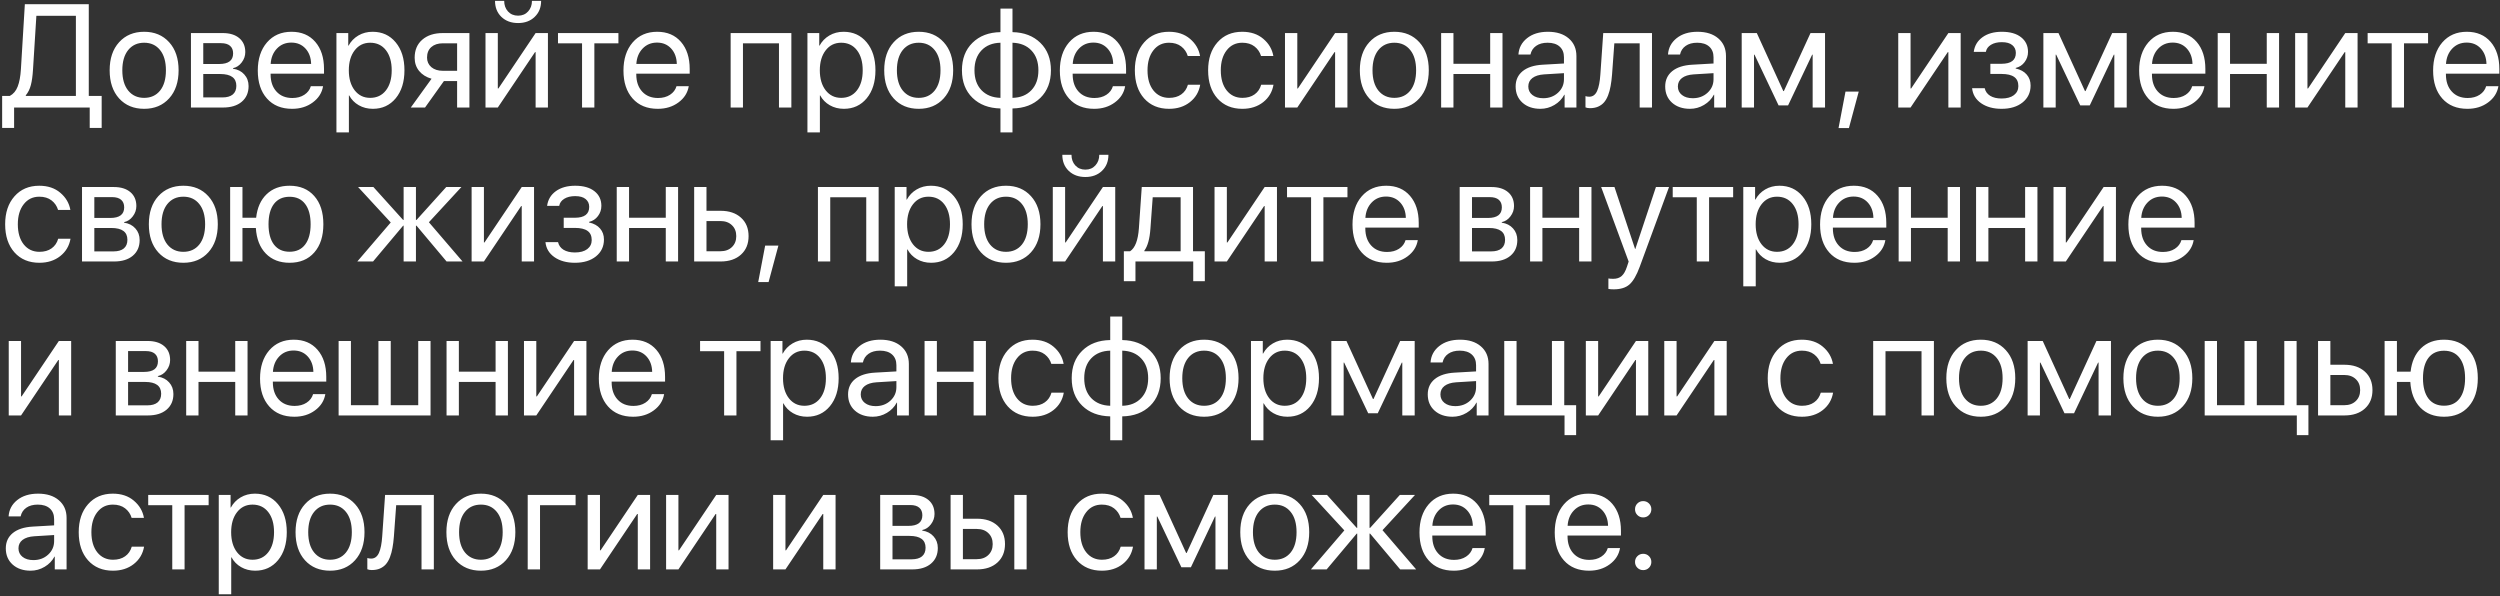 <?xml version="1.0" encoding="UTF-8"?> <svg xmlns="http://www.w3.org/2000/svg" width="1023" height="244" viewBox="0 0 1023 244" fill="none"><rect x="0" y="0" width="1023" height="244" fill="#333333" stroke="none"/> <path d="M13.506 28.443C13.35 31.061 13.057 33.18 12.627 34.801C12.217 36.422 11.523 37.828 10.547 39.02V39.254H31.055V6.471H14.883L13.506 28.443ZM5.771 44V52.35H0.879V39.254H4.014C5.479 38.473 6.553 37.193 7.236 35.416C7.939 33.619 8.379 31.256 8.555 28.326L10.166 1.725H36.328V39.254H41.602V52.35H36.709V44H5.771ZM58.99 44.527C54.732 44.527 51.314 43.111 48.736 40.279C46.158 37.428 44.869 33.59 44.869 28.766C44.869 23.941 46.158 20.113 48.736 17.281C51.314 14.43 54.732 13.004 58.99 13.004C63.228 13.004 66.636 14.43 69.215 17.281C71.793 20.113 73.082 23.941 73.082 28.766C73.082 33.57 71.793 37.398 69.215 40.25C66.636 43.102 63.228 44.527 58.99 44.527ZM52.457 37.057C54.078 39.049 56.255 40.045 58.99 40.045C61.724 40.045 63.892 39.059 65.494 37.086C67.095 35.094 67.896 32.32 67.896 28.766C67.896 25.211 67.095 22.447 65.494 20.475C63.892 18.482 61.724 17.486 58.99 17.486C56.255 17.486 54.078 18.482 52.457 20.475C50.855 22.467 50.054 25.23 50.054 28.766C50.054 32.301 50.855 35.065 52.457 37.057ZM90.47 17.662H83.175V26.188H89.708C93.497 26.188 95.392 24.742 95.392 21.852C95.392 20.504 94.972 19.469 94.132 18.746C93.292 18.023 92.072 17.662 90.47 17.662ZM90.118 30.289H83.175V39.869H91.027C92.862 39.869 94.269 39.469 95.245 38.668C96.222 37.848 96.71 36.666 96.71 35.123C96.71 31.9 94.513 30.289 90.118 30.289ZM78.136 44V13.531H91.173C94.025 13.531 96.271 14.225 97.911 15.611C99.552 16.998 100.372 18.902 100.372 21.324C100.372 22.867 99.884 24.273 98.907 25.543C97.95 26.812 96.769 27.594 95.362 27.887V28.121C97.277 28.395 98.81 29.176 99.962 30.465C101.134 31.754 101.72 33.346 101.72 35.24C101.72 37.935 100.782 40.074 98.907 41.656C97.052 43.219 94.503 44 91.261 44H78.136ZM119.196 17.428C116.833 17.428 114.87 18.248 113.307 19.889C111.764 21.51 110.915 23.6 110.759 26.158H127.311C127.253 23.58 126.481 21.48 124.997 19.859C123.512 18.238 121.579 17.428 119.196 17.428ZM127.194 35.27H132.204C131.755 37.965 130.348 40.182 127.985 41.92C125.641 43.658 122.819 44.527 119.518 44.527C115.163 44.527 111.735 43.121 109.235 40.309C106.735 37.496 105.485 33.688 105.485 28.883C105.485 24.117 106.735 20.279 109.235 17.369C111.755 14.459 115.104 13.004 119.284 13.004C123.386 13.004 126.628 14.381 129.011 17.135C131.393 19.889 132.585 23.58 132.585 28.209V30.143H110.729V30.436C110.729 33.365 111.53 35.709 113.132 37.467C114.733 39.225 116.901 40.103 119.636 40.103C121.55 40.103 123.18 39.664 124.528 38.785C125.876 37.906 126.764 36.734 127.194 35.27ZM152.463 13.004C156.37 13.004 159.514 14.44 161.897 17.311C164.299 20.182 165.5 24 165.5 28.766C165.5 33.512 164.309 37.33 161.926 40.221C159.543 43.092 156.428 44.527 152.58 44.527C150.432 44.527 148.508 44.039 146.809 43.062C145.11 42.086 143.801 40.748 142.883 39.049H142.766V54.166H137.668V13.531H142.502V18.688H142.62C143.577 16.93 144.914 15.543 146.633 14.527C148.352 13.512 150.295 13.004 152.463 13.004ZM151.467 40.045C154.182 40.045 156.33 39.029 157.913 36.998C159.495 34.967 160.286 32.223 160.286 28.766C160.286 25.309 159.495 22.564 157.913 20.533C156.33 18.502 154.182 17.486 151.467 17.486C148.85 17.486 146.741 18.521 145.139 20.592C143.538 22.662 142.737 25.387 142.737 28.766C142.737 32.164 143.538 34.898 145.139 36.969C146.741 39.02 148.85 40.045 151.467 40.045ZM181.219 28.971H187.049V17.721H181.219C179.227 17.721 177.645 18.238 176.473 19.273C175.32 20.309 174.744 21.734 174.744 23.551C174.744 25.152 175.33 26.461 176.502 27.477C177.693 28.473 179.266 28.971 181.219 28.971ZM187.049 44V33.16H181.658L173.924 44H168.094L176.59 32.223C174.422 31.598 172.723 30.533 171.492 29.029C170.281 27.525 169.676 25.729 169.676 23.639C169.676 20.514 170.711 18.053 172.781 16.256C174.871 14.44 177.674 13.531 181.189 13.531H192.088V44H187.049ZM203.705 44H198.666V13.531H203.705V36.207H203.939L219.173 13.531H224.212V44H219.173V21.324H218.939L203.705 44ZM202.562 0.348H206.312C206.312 2.086 206.83 3.531 207.865 4.684C208.92 5.836 210.296 6.412 211.996 6.412C213.695 6.412 215.062 5.836 216.097 4.684C217.152 3.531 217.679 2.086 217.679 0.348H221.429C221.429 3.043 220.55 5.23 218.793 6.91C217.054 8.59 214.789 9.43 211.996 9.43C209.203 9.43 206.927 8.59 205.17 6.91C203.431 5.23 202.562 3.043 202.562 0.348ZM253.056 13.531V17.721H243.212V44H238.173V17.721H228.329V13.531H253.056ZM268.833 17.428C266.47 17.428 264.507 18.248 262.944 19.889C261.401 21.51 260.552 23.6 260.395 26.158H276.948C276.889 23.58 276.118 21.48 274.634 19.859C273.149 18.238 271.216 17.428 268.833 17.428ZM276.831 35.27H281.841C281.391 37.965 279.985 40.182 277.622 41.92C275.278 43.658 272.456 44.527 269.155 44.527C264.8 44.527 261.372 43.121 258.872 40.309C256.372 37.496 255.122 33.688 255.122 28.883C255.122 24.117 256.372 20.279 258.872 17.369C261.391 14.459 264.741 13.004 268.921 13.004C273.022 13.004 276.264 14.381 278.647 17.135C281.03 19.889 282.221 23.58 282.221 28.209V30.143H260.366V30.436C260.366 33.365 261.167 35.709 262.768 37.467C264.37 39.225 266.538 40.103 269.272 40.103C271.186 40.103 272.817 39.664 274.165 38.785C275.512 37.906 276.401 36.734 276.831 35.27ZM318.756 44V17.721H304.02V44H298.98V13.531H323.824V44H318.756ZM345.197 13.004C349.103 13.004 352.248 14.44 354.63 17.311C357.033 20.182 358.234 24 358.234 28.766C358.234 33.512 357.043 37.33 354.66 40.221C352.277 43.092 349.162 44.527 345.314 44.527C343.166 44.527 341.242 44.039 339.543 43.062C337.843 42.086 336.535 40.748 335.617 39.049H335.5V54.166H330.402V13.531H335.236V18.688H335.353C336.31 16.93 337.648 15.543 339.367 14.527C341.086 13.512 343.029 13.004 345.197 13.004ZM344.201 40.045C346.916 40.045 349.064 39.029 350.646 36.998C352.228 34.967 353.019 32.223 353.019 28.766C353.019 25.309 352.228 22.564 350.646 20.533C349.064 18.502 346.916 17.486 344.201 17.486C341.584 17.486 339.474 18.521 337.873 20.592C336.271 22.662 335.47 25.387 335.47 28.766C335.47 32.164 336.271 34.898 337.873 36.969C339.474 39.02 341.584 40.045 344.201 40.045ZM375.945 44.527C371.687 44.527 368.269 43.111 365.691 40.279C363.112 37.428 361.823 33.59 361.823 28.766C361.823 23.941 363.112 20.113 365.691 17.281C368.269 14.43 371.687 13.004 375.945 13.004C380.183 13.004 383.591 14.43 386.169 17.281C388.747 20.113 390.036 23.941 390.036 28.766C390.036 33.57 388.747 37.398 386.169 40.25C383.591 43.102 380.183 44.527 375.945 44.527ZM369.411 37.057C371.032 39.049 373.21 40.045 375.945 40.045C378.679 40.045 380.847 39.059 382.448 37.086C384.05 35.094 384.851 32.32 384.851 28.766C384.851 25.211 384.05 22.447 382.448 20.475C380.847 18.482 378.679 17.486 375.945 17.486C373.21 17.486 371.032 18.482 369.411 20.475C367.81 22.467 367.009 25.23 367.009 28.766C367.009 32.301 367.81 35.065 369.411 37.057ZM409.388 40.045V17.486C406.126 17.564 403.538 18.609 401.624 20.621C399.71 22.633 398.753 25.348 398.753 28.766C398.753 32.184 399.71 34.898 401.624 36.91C403.538 38.902 406.126 39.947 409.388 40.045ZM422.044 36.91C423.958 34.898 424.915 32.184 424.915 28.766C424.915 25.348 423.958 22.643 422.044 20.65C420.149 18.639 417.571 17.584 414.309 17.486V40.045C417.571 39.967 420.149 38.922 422.044 36.91ZM409.388 44.381C404.622 44.283 400.804 42.828 397.932 40.016C395.061 37.203 393.626 33.453 393.626 28.766C393.626 24.078 395.061 20.328 397.932 17.516C400.804 14.684 404.622 13.229 409.388 13.15V3.512H414.309V13.15C419.055 13.248 422.864 14.713 425.735 17.545C428.606 20.357 430.042 24.098 430.042 28.766C430.042 33.453 428.606 37.213 425.735 40.045C422.864 42.857 419.055 44.303 414.309 44.381V54.166H409.388V44.381ZM447.401 17.428C445.038 17.428 443.075 18.248 441.512 19.889C439.969 21.51 439.12 23.6 438.963 26.158H455.516C455.457 23.58 454.686 21.48 453.202 19.859C451.717 18.238 449.784 17.428 447.401 17.428ZM455.399 35.27H460.409C459.959 37.965 458.553 40.182 456.19 41.92C453.846 43.658 451.024 44.527 447.723 44.527C443.368 44.527 439.94 43.121 437.44 40.309C434.94 37.496 433.69 33.688 433.69 28.883C433.69 24.117 434.94 20.279 437.44 17.369C439.959 14.459 443.309 13.004 447.489 13.004C451.59 13.004 454.832 14.381 457.215 17.135C459.598 19.889 460.789 23.58 460.789 28.209V30.143H438.934V30.436C438.934 33.365 439.735 35.709 441.336 37.467C442.938 39.225 445.106 40.103 447.84 40.103C449.754 40.103 451.385 39.664 452.733 38.785C454.08 37.906 454.969 36.734 455.399 35.27ZM491.068 22.906H486.029C485.561 21.324 484.672 20.025 483.363 19.01C482.055 17.994 480.385 17.486 478.354 17.486C475.697 17.486 473.568 18.521 471.967 20.592C470.365 22.643 469.564 25.367 469.564 28.766C469.564 32.223 470.365 34.967 471.967 36.998C473.588 39.029 475.736 40.045 478.412 40.045C480.404 40.045 482.055 39.576 483.363 38.639C484.691 37.701 485.6 36.383 486.088 34.684H491.127C490.619 37.613 489.213 39.986 486.908 41.803C484.604 43.619 481.762 44.527 478.383 44.527C474.125 44.527 470.727 43.111 468.188 40.279C465.648 37.428 464.379 33.59 464.379 28.766C464.379 24.02 465.648 20.211 468.188 17.34C470.727 14.449 474.105 13.004 478.324 13.004C481.82 13.004 484.691 13.961 486.938 15.875C489.203 17.789 490.58 20.133 491.068 22.906ZM521.054 22.906H516.015C515.546 21.324 514.658 20.025 513.349 19.01C512.041 17.994 510.371 17.486 508.339 17.486C505.683 17.486 503.554 18.521 501.953 20.592C500.351 22.643 499.55 25.367 499.55 28.766C499.55 32.223 500.351 34.967 501.953 36.998C503.574 39.029 505.722 40.045 508.398 40.045C510.39 40.045 512.041 39.576 513.349 38.639C514.677 37.701 515.586 36.383 516.074 34.684H521.113C520.605 37.613 519.199 39.986 516.894 41.803C514.589 43.619 511.748 44.527 508.369 44.527C504.111 44.527 500.712 43.111 498.173 40.279C495.634 37.428 494.365 33.59 494.365 28.766C494.365 24.02 495.634 20.211 498.173 17.34C500.712 14.449 504.091 13.004 508.31 13.004C511.806 13.004 514.677 13.961 516.923 15.875C519.189 17.789 520.566 20.133 521.054 22.906ZM530.855 44H525.816V13.531H530.855V36.207H531.089L546.323 13.531H551.362V44H546.323V21.324H546.089L530.855 44ZM570.567 44.527C566.309 44.527 562.891 43.111 560.313 40.279C557.735 37.428 556.446 33.59 556.446 28.766C556.446 23.941 557.735 20.113 560.313 17.281C562.891 14.43 566.309 13.004 570.567 13.004C574.805 13.004 578.214 14.43 580.792 17.281C583.37 20.113 584.659 23.941 584.659 28.766C584.659 33.57 583.37 37.398 580.792 40.25C578.214 43.102 574.805 44.527 570.567 44.527ZM564.034 37.057C565.655 39.049 567.833 40.045 570.567 40.045C573.302 40.045 575.47 39.059 577.071 37.086C578.673 35.094 579.473 32.32 579.473 28.766C579.473 25.211 578.673 22.447 577.071 20.475C575.47 18.482 573.302 17.486 570.567 17.486C567.833 17.486 565.655 18.482 564.034 20.475C562.432 22.467 561.632 25.23 561.632 28.766C561.632 32.301 562.432 35.065 564.034 37.057ZM609.782 44V30.289H594.752V44H589.713V13.531H594.752V26.1H609.782V13.531H614.821V44H609.782ZM631.477 40.191C633.879 40.191 635.891 39.449 637.512 37.965C639.152 36.461 639.973 34.615 639.973 32.428V29.938L631.828 30.436C629.777 30.572 628.186 31.07 627.053 31.93C625.939 32.789 625.383 33.941 625.383 35.387C625.383 36.832 625.939 37.994 627.053 38.873C628.166 39.752 629.641 40.191 631.477 40.191ZM630.334 44.527C627.307 44.527 624.855 43.688 622.98 42.008C621.125 40.328 620.197 38.121 620.197 35.387C620.197 32.77 621.154 30.68 623.068 29.117C625.002 27.555 627.727 26.676 631.242 26.48L639.973 25.982V23.434C639.973 21.578 639.387 20.123 638.215 19.068C637.043 18.014 635.402 17.486 633.293 17.486C631.359 17.486 629.787 17.916 628.576 18.775C627.365 19.615 626.594 20.797 626.262 22.32H621.34C621.516 19.605 622.688 17.379 624.855 15.641C627.043 13.883 629.895 13.004 633.41 13.004C636.984 13.004 639.816 13.902 641.906 15.699C644.016 17.496 645.07 19.908 645.07 22.936V44H640.236V38.756H640.119C639.201 40.494 637.854 41.891 636.076 42.945C634.299 44 632.385 44.527 630.334 44.527ZM659.646 30.553C659.509 32.31 659.314 33.863 659.06 35.211C658.826 36.559 658.484 37.818 658.035 38.99C657.586 40.162 657.029 41.129 656.365 41.891C655.72 42.633 654.91 43.219 653.933 43.648C652.976 44.059 651.863 44.264 650.593 44.264C649.89 44.264 649.285 44.156 648.777 43.941V39.342C649.246 39.498 649.763 39.576 650.33 39.576C651.755 39.576 652.82 38.805 653.523 37.262C654.226 35.699 654.675 33.424 654.871 30.436L656.043 13.531H675.994V44H670.955V17.721H660.584L659.646 30.553ZM692.679 40.191C695.081 40.191 697.093 39.449 698.714 37.965C700.355 36.461 701.175 34.615 701.175 32.428V29.938L693.03 30.436C690.98 30.572 689.388 31.07 688.255 31.93C687.142 32.789 686.585 33.941 686.585 35.387C686.585 36.832 687.142 37.994 688.255 38.873C689.368 39.752 690.843 40.191 692.679 40.191ZM691.536 44.527C688.509 44.527 686.058 43.688 684.183 42.008C682.327 40.328 681.4 38.121 681.4 35.387C681.4 32.77 682.357 30.68 684.271 29.117C686.204 27.555 688.929 26.676 692.445 26.48L701.175 25.982V23.434C701.175 21.578 700.589 20.123 699.417 19.068C698.245 18.014 696.605 17.486 694.495 17.486C692.562 17.486 690.989 17.916 689.779 18.775C688.568 19.615 687.796 20.797 687.464 22.32H682.542C682.718 19.605 683.89 17.379 686.058 15.641C688.245 13.883 691.097 13.004 694.612 13.004C698.187 13.004 701.019 13.902 703.109 15.699C705.218 17.496 706.273 19.908 706.273 22.936V44H701.439V38.756H701.321C700.404 40.494 699.056 41.891 697.279 42.945C695.501 44 693.587 44.527 691.536 44.527ZM717.743 44H712.704V13.531H718.886L729.725 37.262H729.96L740.858 13.531H746.805V44H741.737V22.379H741.532L731.688 43.121H727.792L717.948 22.379H717.743V44ZM756.577 52.408H752.328L755.17 37.496H760.59L756.577 52.408ZM781.802 44H776.763V13.531H781.802V36.207H782.037L797.271 13.531H802.31V44H797.271V21.324H797.037L781.802 44ZM819.025 44.527C815.665 44.527 812.882 43.766 810.675 42.242C808.468 40.699 807.237 38.648 806.984 36.09H812.14C812.433 37.418 813.175 38.453 814.366 39.195C815.577 39.938 817.13 40.309 819.025 40.309C821.193 40.309 822.882 39.85 824.093 38.932C825.304 37.994 825.909 36.764 825.909 35.24C825.909 33.541 825.343 32.291 824.21 31.49C823.077 30.67 821.349 30.26 819.025 30.26H814.454V26.1H819.025C822.931 26.1 824.884 24.615 824.884 21.646C824.884 20.318 824.396 19.254 823.419 18.453C822.462 17.652 821.036 17.252 819.142 17.252C817.345 17.252 815.861 17.613 814.689 18.336C813.517 19.059 812.823 20.025 812.609 21.236H807.657C807.989 18.717 809.181 16.715 811.232 15.23C813.282 13.746 815.919 13.004 819.142 13.004C822.54 13.004 825.177 13.756 827.052 15.26C828.927 16.744 829.864 18.736 829.864 21.236C829.864 22.799 829.396 24.195 828.458 25.426C827.54 26.656 826.329 27.447 824.825 27.799V28.033C826.798 28.463 828.302 29.293 829.337 30.523C830.392 31.734 830.919 33.228 830.919 35.006C830.919 37.857 829.825 40.162 827.638 41.92C825.47 43.658 822.599 44.527 819.025 44.527ZM841.188 44H836.149V13.531H842.331L853.171 37.262H853.405L864.304 13.531H870.251V44H865.182V22.379H864.977L855.134 43.121H851.237L841.393 22.379H841.188V44ZM889.045 17.428C886.682 17.428 884.719 18.248 883.157 19.889C881.614 21.51 880.764 23.6 880.608 26.158H897.161C897.102 23.58 896.33 21.48 894.846 19.859C893.362 18.238 891.428 17.428 889.045 17.428ZM897.043 35.27H902.053C901.604 37.965 900.198 40.182 897.834 41.92C895.491 43.658 892.668 44.527 889.368 44.527C885.012 44.527 881.584 43.121 879.084 40.309C876.584 37.496 875.334 33.688 875.334 28.883C875.334 24.117 876.584 20.279 879.084 17.369C881.604 14.459 884.953 13.004 889.133 13.004C893.235 13.004 896.477 14.381 898.86 17.135C901.243 19.889 902.434 23.58 902.434 28.209V30.143H880.578V30.436C880.578 33.365 881.379 35.709 882.981 37.467C884.582 39.225 886.75 40.103 889.485 40.103C891.399 40.103 893.03 39.664 894.377 38.785C895.725 37.906 896.614 36.734 897.043 35.27ZM927.557 44V30.289H912.527V44H907.488V13.531H912.527V26.1H927.557V13.531H932.596V44H927.557ZM944.213 44H939.173V13.531H944.213V36.207H944.447L959.681 13.531H964.72V44H959.681V21.324H959.447L944.213 44ZM993.564 13.531V17.721H983.72V44H978.681V17.721H968.837V13.531H993.564ZM1009.34 17.428C1006.98 17.428 1005.01 18.248 1003.45 19.889C1001.91 21.51 1001.06 23.6 1000.9 26.158H1017.46C1017.4 23.58 1016.63 21.48 1015.14 19.859C1013.66 18.238 1011.72 17.428 1009.34 17.428ZM1017.34 35.27H1022.35C1021.9 37.965 1020.49 40.182 1018.13 41.92C1015.79 43.658 1012.96 44.527 1009.66 44.527C1005.31 44.527 1001.88 43.121 999.38 40.309C996.88 37.496 995.63 33.688 995.63 28.883C995.63 24.117 996.88 20.279 999.38 17.369C1001.9 14.459 1005.25 13.004 1009.43 13.004C1013.53 13.004 1016.77 14.381 1019.16 17.135C1021.54 19.889 1022.73 23.58 1022.73 28.209V30.143H1000.87V30.436C1000.87 33.365 1001.67 35.709 1003.28 37.467C1004.88 39.225 1007.05 40.103 1009.78 40.103C1011.69 40.103 1013.33 39.664 1014.67 38.785C1016.02 37.906 1016.91 36.734 1017.34 35.27ZM28.799 85.906H23.76C23.291 84.324 22.402 83.025 21.094 82.01C19.785 80.994 18.115 80.486 16.084 80.486C13.428 80.486 11.299 81.522 9.697 83.592C8.096 85.643 7.295 88.367 7.295 91.766C7.295 95.223 8.096 97.967 9.697 99.998C11.318 102.029 13.467 103.045 16.143 103.045C18.135 103.045 19.785 102.576 21.094 101.639C22.422 100.701 23.33 99.383 23.818 97.684H28.857C28.35 100.613 26.943 102.986 24.639 104.803C22.334 106.619 19.492 107.527 16.113 107.527C11.855 107.527 8.457 106.111 5.918 103.279C3.379 100.428 2.109 96.59 2.109 91.766C2.109 87.019 3.379 83.211 5.918 80.34C8.457 77.449 11.836 76.004 16.055 76.004C19.551 76.004 22.422 76.961 24.668 78.875C26.934 80.789 28.311 83.133 28.799 85.906ZM45.894 80.662H38.599V89.188H45.132C48.922 89.188 50.816 87.742 50.816 84.852C50.816 83.504 50.396 82.469 49.556 81.746C48.716 81.023 47.496 80.662 45.894 80.662ZM45.543 93.289H38.599V102.869H46.451C48.287 102.869 49.693 102.469 50.669 101.668C51.646 100.848 52.134 99.666 52.134 98.123C52.134 94.9 49.937 93.289 45.543 93.289ZM33.56 107V76.531H46.597C49.449 76.531 51.695 77.225 53.336 78.611C54.976 79.998 55.797 81.902 55.797 84.324C55.797 85.867 55.308 87.273 54.332 88.543C53.375 89.812 52.193 90.594 50.787 90.887V91.121C52.701 91.394 54.234 92.176 55.386 93.465C56.558 94.754 57.144 96.346 57.144 98.24C57.144 100.936 56.207 103.074 54.332 104.656C52.476 106.219 49.927 107 46.685 107H33.56ZM75.031 107.527C70.773 107.527 67.355 106.111 64.777 103.279C62.198 100.428 60.909 96.59 60.909 91.766C60.909 86.941 62.198 83.113 64.777 80.281C67.355 77.43 70.773 76.004 75.031 76.004C79.269 76.004 82.677 77.43 85.255 80.281C87.833 83.113 89.122 86.941 89.122 91.766C89.122 96.57 87.833 100.398 85.255 103.25C82.677 106.102 79.269 107.527 75.031 107.527ZM68.497 100.057C70.118 102.049 72.296 103.045 75.031 103.045C77.765 103.045 79.933 102.059 81.534 100.086C83.136 98.094 83.937 95.32 83.937 91.766C83.937 88.211 83.136 85.447 81.534 83.475C79.933 81.482 77.765 80.486 75.031 80.486C72.296 80.486 70.118 81.482 68.497 83.475C66.896 85.467 66.095 88.231 66.095 91.766C66.095 95.301 66.896 98.064 68.497 100.057ZM118.493 107.527C114.45 107.527 111.208 106.268 108.766 103.748C106.325 101.229 104.968 97.742 104.694 93.289H99.216V107H94.177V76.531H99.216V89.1H104.811C105.261 84.998 106.686 81.795 109.089 79.49C111.491 77.166 114.626 76.004 118.493 76.004C122.77 76.004 126.139 77.41 128.6 80.223C131.081 83.016 132.321 86.863 132.321 91.766C132.321 96.648 131.081 100.496 128.6 103.309C126.139 106.121 122.77 107.527 118.493 107.527ZM112.106 100.086C113.61 102.039 115.739 103.016 118.493 103.016C121.247 103.016 123.366 102.039 124.85 100.086C126.354 98.113 127.106 95.34 127.106 91.766C127.106 88.172 126.354 85.398 124.85 83.445C123.366 81.492 121.247 80.516 118.493 80.516C115.739 80.516 113.61 81.492 112.106 83.445C110.622 85.398 109.88 88.172 109.88 91.766C109.88 95.34 110.622 98.113 112.106 100.086ZM175.506 90.945L189.275 107H182.742L170.438 92.352H170.203V107H165.164V92.352H164.959L152.654 107H146.209L159.891 91.033L146.531 76.531H152.801L164.959 90.008H165.164V76.531H170.203V90.008H170.438L182.596 76.531H188.807L175.506 90.945ZM198.021 107H192.982V76.531H198.021V99.207H198.255L213.49 76.531H218.529V107H213.49V84.324H213.255L198.021 107ZM235.243 107.527C231.884 107.527 229.101 106.766 226.894 105.242C224.687 103.699 223.456 101.648 223.202 99.09H228.359C228.652 100.418 229.394 101.453 230.585 102.195C231.796 102.938 233.349 103.309 235.243 103.309C237.411 103.309 239.101 102.85 240.312 101.932C241.523 100.994 242.128 99.764 242.128 98.24C242.128 96.541 241.562 95.291 240.429 94.49C239.296 93.67 237.568 93.26 235.243 93.26H230.673V89.1H235.243C239.15 89.1 241.103 87.615 241.103 84.647C241.103 83.318 240.614 82.254 239.638 81.453C238.681 80.652 237.255 80.252 235.361 80.252C233.564 80.252 232.079 80.613 230.907 81.336C229.736 82.059 229.042 83.025 228.827 84.236H223.876C224.208 81.717 225.4 79.715 227.45 78.231C229.501 76.746 232.138 76.004 235.361 76.004C238.759 76.004 241.396 76.756 243.271 78.26C245.146 79.744 246.083 81.736 246.083 84.236C246.083 85.799 245.614 87.195 244.677 88.426C243.759 89.656 242.548 90.447 241.044 90.799V91.033C243.017 91.463 244.521 92.293 245.556 93.523C246.611 94.734 247.138 96.228 247.138 98.006C247.138 100.857 246.044 103.162 243.857 104.92C241.689 106.658 238.818 107.527 235.243 107.527ZM272.436 107V93.289H257.407V107H252.368V76.531H257.407V89.1H272.436V76.531H277.475V107H272.436ZM294.776 90.447H289.092V102.811H294.776C296.748 102.811 298.321 102.244 299.493 101.111C300.684 99.978 301.28 98.484 301.28 96.629C301.28 94.754 300.684 93.26 299.493 92.147C298.321 91.014 296.748 90.447 294.776 90.447ZM284.053 107V76.531H289.092V86.258H294.864C298.36 86.258 301.143 87.195 303.213 89.07C305.284 90.945 306.319 93.465 306.319 96.629C306.319 99.793 305.284 102.312 303.213 104.188C301.143 106.062 298.36 107 294.864 107H284.053ZM314.508 115.408H310.26L313.102 100.496H318.521L314.508 115.408ZM354.47 107V80.721H339.734V107H334.695V76.531H359.538V107H354.47ZM380.911 76.004C384.817 76.004 387.962 77.439 390.345 80.311C392.747 83.182 393.948 87 393.948 91.766C393.948 96.512 392.757 100.33 390.374 103.221C387.991 106.092 384.876 107.527 381.028 107.527C378.88 107.527 376.956 107.039 375.257 106.062C373.557 105.086 372.249 103.748 371.331 102.049H371.214V117.166H366.116V76.531H370.95V81.688H371.067C372.024 79.93 373.362 78.543 375.081 77.527C376.8 76.512 378.743 76.004 380.911 76.004ZM379.915 103.045C382.63 103.045 384.778 102.029 386.36 99.998C387.942 97.967 388.733 95.223 388.733 91.766C388.733 88.309 387.942 85.564 386.36 83.533C384.778 81.502 382.63 80.486 379.915 80.486C377.298 80.486 375.188 81.522 373.587 83.592C371.985 85.662 371.184 88.387 371.184 91.766C371.184 95.164 371.985 97.898 373.587 99.969C375.188 102.02 377.298 103.045 379.915 103.045ZM411.659 107.527C407.401 107.527 403.983 106.111 401.405 103.279C398.827 100.428 397.538 96.59 397.538 91.766C397.538 86.941 398.827 83.113 401.405 80.281C403.983 77.43 407.401 76.004 411.659 76.004C415.897 76.004 419.305 77.43 421.883 80.281C424.461 83.113 425.75 86.941 425.75 91.766C425.75 96.57 424.461 100.398 421.883 103.25C419.305 106.102 415.897 107.527 411.659 107.527ZM405.125 100.057C406.746 102.049 408.924 103.045 411.659 103.045C414.393 103.045 416.561 102.059 418.163 100.086C419.764 98.094 420.565 95.32 420.565 91.766C420.565 88.211 419.764 85.447 418.163 83.475C416.561 81.482 414.393 80.486 411.659 80.486C408.924 80.486 406.746 81.482 405.125 83.475C403.524 85.467 402.723 88.231 402.723 91.766C402.723 95.301 403.524 98.064 405.125 100.057ZM435.844 107H430.805V76.531H435.844V99.207H436.078L451.312 76.531H456.352V107H451.312V84.324H451.078L435.844 107ZM434.701 63.348H438.451C438.451 65.086 438.969 66.531 440.004 67.684C441.059 68.836 442.436 69.412 444.135 69.412C445.834 69.412 447.201 68.836 448.236 67.684C449.291 66.531 449.818 65.086 449.818 63.348H453.568C453.568 66.043 452.689 68.231 450.932 69.91C449.193 71.59 446.928 72.43 444.135 72.43C441.342 72.43 439.066 71.59 437.309 69.91C435.57 68.231 434.701 66.043 434.701 63.348ZM483.115 102.811V80.721H471.689L470.752 93.553C470.459 97.732 469.629 100.74 468.261 102.576V102.811H483.115ZM464.629 115.057H459.882V102.811H462.431C464.482 101.463 465.683 98.338 466.035 93.436L467.207 76.531H488.183V102.811H493.017V115.057H488.271V107H464.629V115.057ZM502.027 107H496.987V76.531H502.027V99.207H502.261L517.495 76.531H522.534V107H517.495V84.324H517.261L502.027 107ZM551.378 76.531V80.721H541.534V107H536.495V80.721H526.651V76.531H551.378ZM567.155 80.428C564.791 80.428 562.828 81.248 561.266 82.889C559.723 84.51 558.873 86.6 558.717 89.158H575.27C575.211 86.58 574.44 84.481 572.955 82.859C571.471 81.238 569.537 80.428 567.155 80.428ZM575.153 98.269H580.162C579.713 100.965 578.307 103.182 575.944 104.92C573.6 106.658 570.778 107.527 567.477 107.527C563.121 107.527 559.694 106.121 557.194 103.309C554.694 100.496 553.444 96.688 553.444 91.883C553.444 87.117 554.694 83.279 557.194 80.369C559.713 77.459 563.063 76.004 567.243 76.004C571.344 76.004 574.586 77.381 576.969 80.135C579.352 82.889 580.543 86.58 580.543 91.209V93.143H558.688V93.436C558.688 96.365 559.489 98.709 561.09 100.467C562.692 102.225 564.86 103.104 567.594 103.104C569.508 103.104 571.139 102.664 572.487 101.785C573.834 100.906 574.723 99.734 575.153 98.269ZM609.636 80.662H602.341V89.188H608.875C612.664 89.188 614.558 87.742 614.558 84.852C614.558 83.504 614.138 82.469 613.298 81.746C612.459 81.023 611.238 80.662 609.636 80.662ZM609.285 93.289H602.341V102.869H610.193C612.029 102.869 613.435 102.469 614.412 101.668C615.388 100.848 615.877 99.666 615.877 98.123C615.877 94.9 613.679 93.289 609.285 93.289ZM597.302 107V76.531H610.339C613.191 76.531 615.437 77.225 617.078 78.611C618.718 79.998 619.539 81.902 619.539 84.324C619.539 85.867 619.05 87.273 618.074 88.543C617.117 89.812 615.935 90.594 614.529 90.887V91.121C616.443 91.394 617.976 92.176 619.129 93.465C620.3 94.754 620.886 96.346 620.886 98.24C620.886 100.936 619.949 103.074 618.074 104.656C616.218 106.219 613.67 107 610.427 107H597.302ZM646.185 107V93.289H631.155V107H626.116V76.531H631.155V89.1H646.185V76.531H651.224V107H646.185ZM660.35 118.396C659.432 118.396 658.7 118.338 658.153 118.221V113.943C658.622 114.041 659.286 114.09 660.145 114.09C661.571 114.09 662.714 113.709 663.573 112.947C664.432 112.205 665.155 110.945 665.741 109.168L666.444 107.029L655.194 76.531H660.643L669.081 101.902H669.169L677.606 76.531H682.968L670.985 109.139C669.677 112.693 668.261 115.125 666.737 116.434C665.233 117.742 663.104 118.396 660.35 118.396ZM709.203 76.531V80.721H699.36V107H694.321V80.721H684.477V76.531H709.203ZM728.145 76.004C732.051 76.004 735.195 77.439 737.578 80.311C739.98 83.182 741.182 87 741.182 91.766C741.182 96.512 739.99 100.33 737.607 103.221C735.225 106.092 732.109 107.527 728.262 107.527C726.113 107.527 724.189 107.039 722.49 106.062C720.791 105.086 719.482 103.748 718.564 102.049H718.447V117.166H713.35V76.531H718.184V81.688H718.301C719.258 79.93 720.596 78.543 722.314 77.527C724.033 76.512 725.977 76.004 728.145 76.004ZM727.148 103.045C729.863 103.045 732.012 102.029 733.594 99.998C735.176 97.967 735.967 95.223 735.967 91.766C735.967 88.309 735.176 85.564 733.594 83.533C732.012 81.502 729.863 80.486 727.148 80.486C724.531 80.486 722.422 81.522 720.82 83.592C719.219 85.662 718.418 88.387 718.418 91.766C718.418 95.164 719.219 97.898 720.82 99.969C722.422 102.02 724.531 103.045 727.148 103.045ZM758.482 80.428C756.119 80.428 754.156 81.248 752.593 82.889C751.05 84.51 750.201 86.6 750.045 89.158H766.597C766.539 86.58 765.767 84.481 764.283 82.859C762.798 81.238 760.865 80.428 758.482 80.428ZM766.48 98.269H771.49C771.041 100.965 769.634 103.182 767.271 104.92C764.927 106.658 762.105 107.527 758.804 107.527C754.449 107.527 751.021 106.121 748.521 103.309C746.021 100.496 744.771 96.688 744.771 91.883C744.771 87.117 746.021 83.279 748.521 80.369C751.041 77.459 754.39 76.004 758.57 76.004C762.672 76.004 765.914 77.381 768.297 80.135C770.679 82.889 771.871 86.58 771.871 91.209V93.143H750.015V93.436C750.015 96.365 750.816 98.709 752.418 100.467C754.019 102.225 756.187 103.104 758.922 103.104C760.836 103.104 762.466 102.664 763.814 101.785C765.162 100.906 766.05 99.734 766.48 98.269ZM796.993 107V93.289H781.964V107H776.925V76.531H781.964V89.1H796.993V76.531H802.032V107H796.993ZM828.679 107V93.289H813.649V107H808.61V76.531H813.649V89.1H828.679V76.531H833.718V107H828.679ZM845.334 107H840.295V76.531H845.334V99.207H845.569L860.803 76.531H865.842V107H860.803V84.324H860.569L845.334 107ZM884.637 80.428C882.273 80.428 880.311 81.248 878.748 82.889C877.205 84.51 876.355 86.6 876.199 89.158H892.752C892.693 86.58 891.922 84.481 890.438 82.859C888.953 81.238 887.02 80.428 884.637 80.428ZM892.635 98.269H897.645C897.195 100.965 895.789 103.182 893.426 104.92C891.082 106.658 888.26 107.527 884.959 107.527C880.604 107.527 877.176 106.121 874.676 103.309C872.176 100.496 870.926 96.688 870.926 91.883C870.926 87.117 872.176 83.279 874.676 80.369C877.195 77.459 880.545 76.004 884.725 76.004C888.826 76.004 892.068 77.381 894.451 80.135C896.834 82.889 898.025 86.58 898.025 91.209V93.143H876.17V93.436C876.17 96.365 876.971 98.709 878.572 100.467C880.174 102.225 882.342 103.104 885.076 103.104C886.99 103.104 888.621 102.664 889.969 101.785C891.316 100.906 892.205 99.734 892.635 98.269ZM8.613 170H3.574V139.531H8.613V162.207H8.848L24.082 139.531H29.121V170H24.082V147.324H23.848L8.613 170ZM59.708 143.662H52.413V152.188H58.947C62.736 152.188 64.63 150.742 64.63 147.852C64.63 146.504 64.21 145.469 63.37 144.746C62.531 144.023 61.31 143.662 59.708 143.662ZM59.357 156.289H52.413V165.869H60.265C62.101 165.869 63.507 165.469 64.484 164.668C65.46 163.848 65.948 162.666 65.948 161.123C65.948 157.9 63.751 156.289 59.357 156.289ZM47.374 170V139.531H60.411C63.263 139.531 65.509 140.225 67.15 141.611C68.79 142.998 69.611 144.902 69.611 147.324C69.611 148.867 69.122 150.273 68.146 151.543C67.189 152.812 66.007 153.594 64.601 153.887V154.121C66.515 154.395 68.048 155.176 69.2 156.465C70.372 157.754 70.958 159.346 70.958 161.24C70.958 163.936 70.021 166.074 68.146 167.656C66.29 169.219 63.741 170 60.499 170H47.374ZM96.257 170V156.289H81.227V170H76.188V139.531H81.227V152.1H96.257V139.531H101.296V170H96.257ZM120.12 143.428C117.756 143.428 115.793 144.248 114.231 145.889C112.688 147.51 111.838 149.6 111.682 152.158H128.235C128.176 149.58 127.405 147.48 125.92 145.859C124.436 144.238 122.502 143.428 120.12 143.428ZM128.118 161.27H133.127C132.678 163.965 131.272 166.182 128.909 167.92C126.565 169.658 123.743 170.527 120.442 170.527C116.086 170.527 112.659 169.121 110.159 166.309C107.659 163.496 106.409 159.688 106.409 154.883C106.409 150.117 107.659 146.279 110.159 143.369C112.678 140.459 116.028 139.004 120.207 139.004C124.309 139.004 127.551 140.381 129.934 143.135C132.317 145.889 133.508 149.58 133.508 154.209V156.143H111.653V156.436C111.653 159.365 112.454 161.709 114.055 163.467C115.657 165.225 117.825 166.104 120.559 166.104C122.473 166.104 124.104 165.664 125.452 164.785C126.799 163.906 127.688 162.734 128.118 161.27ZM138.562 170V139.531H143.602V165.811H154.852V139.531H159.891V165.811H171.141V139.531H176.18V170H138.562ZM202.796 170V156.289H187.767V170H182.728V139.531H187.767V152.1H202.796V139.531H207.836V170H202.796ZM219.452 170H214.413V139.531H219.452V162.207H219.687L234.921 139.531H239.96V170H234.921V147.324H234.687L219.452 170ZM258.755 143.428C256.391 143.428 254.429 144.248 252.866 145.889C251.323 147.51 250.473 149.6 250.317 152.158H266.87C266.811 149.58 266.04 147.48 264.555 145.859C263.071 144.238 261.137 143.428 258.755 143.428ZM266.753 161.27H271.762C271.313 163.965 269.907 166.182 267.544 167.92C265.2 169.658 262.378 170.527 259.077 170.527C254.721 170.527 251.294 169.121 248.794 166.309C246.294 163.496 245.044 159.688 245.044 154.883C245.044 150.117 246.294 146.279 248.794 143.369C251.313 140.459 254.663 139.004 258.843 139.004C262.944 139.004 266.186 140.381 268.569 143.135C270.952 145.889 272.143 149.58 272.143 154.209V156.143H250.288V156.436C250.288 159.365 251.089 161.709 252.69 163.467C254.292 165.225 256.46 166.104 259.194 166.104C261.108 166.104 262.739 165.664 264.087 164.785C265.434 163.906 266.323 162.734 266.753 161.27ZM311.197 139.531V143.721H301.354V170H296.314V143.721H286.471V139.531H311.197ZM330.138 139.004C334.045 139.004 337.189 140.439 339.572 143.311C341.974 146.182 343.175 150 343.175 154.766C343.175 159.512 341.984 163.33 339.601 166.221C337.218 169.092 334.103 170.527 330.255 170.527C328.107 170.527 326.183 170.039 324.484 169.062C322.785 168.086 321.476 166.748 320.558 165.049H320.441V180.166H315.343V139.531H320.177V144.688H320.295C321.252 142.93 322.589 141.543 324.308 140.527C326.027 139.512 327.97 139.004 330.138 139.004ZM329.142 166.045C331.857 166.045 334.005 165.029 335.587 162.998C337.17 160.967 337.961 158.223 337.961 154.766C337.961 151.309 337.17 148.564 335.587 146.533C334.005 144.502 331.857 143.486 329.142 143.486C326.525 143.486 324.416 144.521 322.814 146.592C321.212 148.662 320.412 151.387 320.412 154.766C320.412 158.164 321.212 160.898 322.814 162.969C324.416 165.02 326.525 166.045 329.142 166.045ZM358.308 166.191C360.71 166.191 362.722 165.449 364.343 163.965C365.984 162.461 366.804 160.615 366.804 158.428V155.938L358.659 156.436C356.609 156.572 355.017 157.07 353.884 157.93C352.771 158.789 352.214 159.941 352.214 161.387C352.214 162.832 352.771 163.994 353.884 164.873C354.997 165.752 356.472 166.191 358.308 166.191ZM357.165 170.527C354.138 170.527 351.687 169.688 349.812 168.008C347.956 166.328 347.029 164.121 347.029 161.387C347.029 158.77 347.986 156.68 349.9 155.117C351.833 153.555 354.558 152.676 358.073 152.48L366.804 151.982V149.434C366.804 147.578 366.218 146.123 365.046 145.068C363.874 144.014 362.234 143.486 360.124 143.486C358.191 143.486 356.618 143.916 355.407 144.775C354.196 145.615 353.425 146.797 353.093 148.32H348.171C348.347 145.605 349.519 143.379 351.687 141.641C353.874 139.883 356.726 139.004 360.241 139.004C363.816 139.004 366.648 139.902 368.737 141.699C370.847 143.496 371.902 145.908 371.902 148.936V170H367.068V164.756H366.95C366.032 166.494 364.685 167.891 362.907 168.945C361.13 170 359.216 170.527 357.165 170.527ZM398.401 170V156.289H383.372V170H378.333V139.531H383.372V152.1H398.401V139.531H403.44V170H398.401ZM435.243 148.906H430.204C429.735 147.324 428.846 146.025 427.538 145.01C426.229 143.994 424.559 143.486 422.528 143.486C419.871 143.486 417.743 144.521 416.141 146.592C414.539 148.643 413.739 151.367 413.739 154.766C413.739 158.223 414.539 160.967 416.141 162.998C417.762 165.029 419.911 166.045 422.586 166.045C424.579 166.045 426.229 165.576 427.538 164.639C428.866 163.701 429.774 162.383 430.262 160.684H435.301C434.793 163.613 433.387 165.986 431.082 167.803C428.778 169.619 425.936 170.527 422.557 170.527C418.299 170.527 414.901 169.111 412.362 166.279C409.823 163.428 408.553 159.59 408.553 154.766C408.553 150.02 409.823 146.211 412.362 143.34C414.901 140.449 418.28 139.004 422.498 139.004C425.995 139.004 428.866 139.961 431.112 141.875C433.377 143.789 434.754 146.133 435.243 148.906ZM454.301 166.045V143.486C451.039 143.564 448.451 144.609 446.537 146.621C444.623 148.633 443.666 151.348 443.666 154.766C443.666 158.184 444.623 160.898 446.537 162.91C448.451 164.902 451.039 165.947 454.301 166.045ZM466.957 162.91C468.871 160.898 469.828 158.184 469.828 154.766C469.828 151.348 468.871 148.643 466.957 146.65C465.062 144.639 462.484 143.584 459.223 143.486V166.045C462.484 165.967 465.062 164.922 466.957 162.91ZM454.301 170.381C449.535 170.283 445.717 168.828 442.846 166.016C439.975 163.203 438.539 159.453 438.539 154.766C438.539 150.078 439.975 146.328 442.846 143.516C445.717 140.684 449.535 139.229 454.301 139.15V129.512H459.223V139.15C463.969 139.248 467.777 140.713 470.648 143.545C473.52 146.357 474.955 150.098 474.955 154.766C474.955 159.453 473.52 163.213 470.648 166.045C467.777 168.857 463.969 170.303 459.223 170.381V180.166H454.301V170.381ZM492.724 170.527C488.466 170.527 485.048 169.111 482.47 166.279C479.892 163.428 478.603 159.59 478.603 154.766C478.603 149.941 479.892 146.113 482.47 143.281C485.048 140.43 488.466 139.004 492.724 139.004C496.962 139.004 500.371 140.43 502.949 143.281C505.527 146.113 506.816 149.941 506.816 154.766C506.816 159.57 505.527 163.398 502.949 166.25C500.371 169.102 496.962 170.527 492.724 170.527ZM486.191 163.057C487.812 165.049 489.99 166.045 492.724 166.045C495.459 166.045 497.627 165.059 499.228 163.086C500.83 161.094 501.63 158.32 501.63 154.766C501.63 151.211 500.83 148.447 499.228 146.475C497.627 144.482 495.459 143.486 492.724 143.486C489.99 143.486 487.812 144.482 486.191 146.475C484.589 148.467 483.789 151.23 483.789 154.766C483.789 158.301 484.589 161.064 486.191 163.057ZM526.695 139.004C530.601 139.004 533.745 140.439 536.128 143.311C538.53 146.182 539.732 150 539.732 154.766C539.732 159.512 538.54 163.33 536.157 166.221C533.775 169.092 530.659 170.527 526.812 170.527C524.663 170.527 522.739 170.039 521.04 169.062C519.341 168.086 518.032 166.748 517.114 165.049H516.997V180.166H511.9V139.531H516.734V144.688H516.851C517.808 142.93 519.146 141.543 520.864 140.527C522.583 139.512 524.527 139.004 526.695 139.004ZM525.698 166.045C528.413 166.045 530.562 165.029 532.144 162.998C533.726 160.967 534.517 158.223 534.517 154.766C534.517 151.309 533.726 148.564 532.144 146.533C530.562 144.502 528.413 143.486 525.698 143.486C523.081 143.486 520.972 144.521 519.37 146.592C517.769 148.662 516.968 151.387 516.968 154.766C516.968 158.164 517.769 160.898 519.37 162.969C520.972 165.02 523.081 166.045 525.698 166.045ZM549.825 170H544.786V139.531H550.968L561.807 163.262H562.042L572.94 139.531H578.888V170H573.819V148.379H573.614L563.77 169.121H559.874L550.03 148.379H549.825V170ZM595.514 166.191C597.916 166.191 599.928 165.449 601.549 163.965C603.19 162.461 604.01 160.615 604.01 158.428V155.938L595.866 156.436C593.815 156.572 592.223 157.07 591.09 157.93C589.977 158.789 589.42 159.941 589.42 161.387C589.42 162.832 589.977 163.994 591.09 164.873C592.203 165.752 593.678 166.191 595.514 166.191ZM594.371 170.527C591.344 170.527 588.893 169.688 587.018 168.008C585.162 166.328 584.235 164.121 584.235 161.387C584.235 158.77 585.192 156.68 587.106 155.117C589.039 153.555 591.764 152.676 595.28 152.48L604.01 151.982V149.434C604.01 147.578 603.424 146.123 602.252 145.068C601.08 144.014 599.44 143.486 597.33 143.486C595.397 143.486 593.825 143.916 592.614 144.775C591.403 145.615 590.631 146.797 590.299 148.32H585.377C585.553 145.605 586.725 143.379 588.893 141.641C591.08 139.883 593.932 139.004 597.448 139.004C601.022 139.004 603.854 139.902 605.944 141.699C608.053 143.496 609.108 145.908 609.108 148.936V170H604.274V164.756H604.157C603.239 166.494 601.891 167.891 600.114 168.945C598.336 170 596.422 170.527 594.371 170.527ZM644.953 178.057H640.207V170H615.539V139.531H620.578V165.811H635.051V139.531H640.09V165.811H644.953V178.057ZM653.963 170H648.923V139.531H653.963V162.207H654.197L669.431 139.531H674.47V170H669.431V147.324H669.197L653.963 170ZM686.058 170H681.019V139.531H686.058V162.207H686.292L701.527 139.531H706.566V170H701.527V147.324H701.292L686.058 170ZM750.043 148.906H745.004C744.536 147.324 743.647 146.025 742.338 145.01C741.03 143.994 739.36 143.486 737.328 143.486C734.672 143.486 732.543 144.521 730.942 146.592C729.34 148.643 728.539 151.367 728.539 154.766C728.539 158.223 729.34 160.967 730.942 162.998C732.563 165.029 734.711 166.045 737.387 166.045C739.379 166.045 741.03 165.576 742.338 164.639C743.666 163.701 744.575 162.383 745.063 160.684H750.102C749.594 163.613 748.188 165.986 745.883 167.803C743.578 169.619 740.737 170.527 737.358 170.527C733.1 170.527 729.702 169.111 727.162 166.279C724.623 163.428 723.354 159.59 723.354 154.766C723.354 150.02 724.623 146.211 727.162 143.34C729.702 140.449 733.08 139.004 737.299 139.004C740.795 139.004 743.666 139.961 745.912 141.875C748.178 143.789 749.555 146.133 750.043 148.906ZM786.285 170V143.721H771.548V170H766.509V139.531H791.353V170H786.285ZM810.558 170.527C806.3 170.527 802.882 169.111 800.304 166.279C797.726 163.428 796.437 159.59 796.437 154.766C796.437 149.941 797.726 146.113 800.304 143.281C802.882 140.43 806.3 139.004 810.558 139.004C814.796 139.004 818.204 140.43 820.782 143.281C823.361 146.113 824.65 149.941 824.65 154.766C824.65 159.57 823.361 163.398 820.782 166.25C818.204 169.102 814.796 170.527 810.558 170.527ZM804.025 163.057C805.646 165.049 807.823 166.045 810.558 166.045C813.292 166.045 815.46 165.059 817.062 163.086C818.663 161.094 819.464 158.32 819.464 154.766C819.464 151.211 818.663 148.447 817.062 146.475C815.46 144.482 813.292 143.486 810.558 143.486C807.823 143.486 805.646 144.482 804.025 146.475C802.423 148.467 801.622 151.23 801.622 154.766C801.622 158.301 802.423 161.064 804.025 163.057ZM834.743 170H829.704V139.531H835.886L846.725 163.262H846.96L857.858 139.531H863.805V170H858.737V148.379H858.532L848.688 169.121H844.792L834.948 148.379H834.743V170ZM883.01 170.527C878.752 170.527 875.334 169.111 872.756 166.279C870.178 163.428 868.889 159.59 868.889 154.766C868.889 149.941 870.178 146.113 872.756 143.281C875.334 140.43 878.752 139.004 883.01 139.004C887.248 139.004 890.657 140.43 893.235 143.281C895.813 146.113 897.102 149.941 897.102 154.766C897.102 159.57 895.813 163.398 893.235 166.25C890.657 169.102 887.248 170.527 883.01 170.527ZM876.477 163.057C878.098 165.049 880.276 166.045 883.01 166.045C885.745 166.045 887.912 165.059 889.514 163.086C891.116 161.094 891.916 158.32 891.916 154.766C891.916 151.211 891.116 148.447 889.514 146.475C887.912 144.482 885.745 143.486 883.01 143.486C880.276 143.486 878.098 144.482 876.477 146.475C874.875 148.467 874.075 151.23 874.075 154.766C874.075 158.301 874.875 161.064 876.477 163.057ZM944.607 178.057H939.861V170H902.156V139.531H907.195V165.811H918.445V139.531H923.484V165.811H934.734V139.531H939.773V165.811H944.607V178.057ZM959.271 153.447H953.588V165.811H959.271C961.244 165.811 962.816 165.244 963.988 164.111C965.179 162.979 965.775 161.484 965.775 159.629C965.775 157.754 965.179 156.26 963.988 155.146C962.816 154.014 961.244 153.447 959.271 153.447ZM948.548 170V139.531H953.588V149.258H959.359C962.855 149.258 965.638 150.195 967.709 152.07C969.779 153.945 970.814 156.465 970.814 159.629C970.814 162.793 969.779 165.312 967.709 167.188C965.638 169.062 962.855 170 959.359 170H948.548ZM1000.1 170.527C996.054 170.527 992.812 169.268 990.37 166.748C987.929 164.229 986.571 160.742 986.298 156.289H980.82V170H975.78V139.531H980.82V152.1H986.415C986.864 147.998 988.29 144.795 990.693 142.49C993.095 140.166 996.23 139.004 1000.1 139.004C1004.37 139.004 1007.74 140.41 1010.2 143.223C1012.68 146.016 1013.92 149.863 1013.92 154.766C1013.92 159.648 1012.68 163.496 1010.2 166.309C1007.74 169.121 1004.37 170.527 1000.1 170.527ZM993.71 163.086C995.214 165.039 997.343 166.016 1000.1 166.016C1002.85 166.016 1004.97 165.039 1006.45 163.086C1007.96 161.113 1008.71 158.34 1008.71 154.766C1008.71 151.172 1007.96 148.398 1006.45 146.445C1004.97 144.492 1002.85 143.516 1000.1 143.516C997.343 143.516 995.214 144.492 993.71 146.445C992.226 148.398 991.484 151.172 991.484 154.766C991.484 158.34 992.226 161.113 993.71 163.086ZM13.652 229.191C16.055 229.191 18.066 228.449 19.688 226.965C21.328 225.461 22.148 223.615 22.148 221.428V218.938L14.004 219.436C11.953 219.572 10.361 220.07 9.229 220.93C8.115 221.789 7.559 222.941 7.559 224.387C7.559 225.832 8.115 226.994 9.229 227.873C10.342 228.752 11.816 229.191 13.652 229.191ZM12.51 233.527C9.482 233.527 7.031 232.688 5.156 231.008C3.301 229.328 2.373 227.121 2.373 224.387C2.373 221.77 3.33 219.68 5.244 218.117C7.178 216.555 9.902 215.676 13.418 215.48L22.148 214.982V212.434C22.148 210.578 21.562 209.123 20.391 208.068C19.219 207.014 17.578 206.486 15.469 206.486C13.535 206.486 11.963 206.916 10.752 207.775C9.541 208.615 8.77 209.797 8.438 211.32H3.516C3.691 208.605 4.863 206.379 7.031 204.641C9.219 202.883 12.07 202.004 15.586 202.004C19.16 202.004 21.992 202.902 24.082 204.699C26.191 206.496 27.246 208.908 27.246 211.936V233H22.412V227.756H22.295C21.377 229.494 20.029 230.891 18.252 231.945C16.475 233 14.56 233.527 12.51 233.527ZM58.902 211.906H53.863C53.394 210.324 52.505 209.025 51.197 208.01C49.888 206.994 48.218 206.486 46.187 206.486C43.531 206.486 41.402 207.521 39.8 209.592C38.199 211.643 37.398 214.367 37.398 217.766C37.398 221.223 38.199 223.967 39.8 225.998C41.422 228.029 43.57 229.045 46.246 229.045C48.238 229.045 49.888 228.576 51.197 227.639C52.525 226.701 53.433 225.383 53.922 223.684H58.961C58.453 226.613 57.047 228.986 54.742 230.803C52.437 232.619 49.595 233.527 46.216 233.527C41.959 233.527 38.56 232.111 36.021 229.279C33.482 226.428 32.212 222.59 32.212 217.766C32.212 213.02 33.482 209.211 36.021 206.34C38.56 203.449 41.939 202.004 46.158 202.004C49.654 202.004 52.525 202.961 54.771 204.875C57.037 206.789 58.414 209.133 58.902 211.906ZM85.372 202.531V206.721H75.528V233H70.49V206.721H60.646V202.531H85.372ZM104.313 202.004C108.22 202.004 111.364 203.439 113.747 206.311C116.149 209.182 117.35 213 117.35 217.766C117.35 222.512 116.159 226.33 113.776 229.221C111.393 232.092 108.278 233.527 104.43 233.527C102.282 233.527 100.358 233.039 98.659 232.062C96.96 231.086 95.651 229.748 94.733 228.049H94.616V243.166H89.518V202.531H94.352V207.688H94.469C95.427 205.93 96.764 204.543 98.483 203.527C100.202 202.512 102.145 202.004 104.313 202.004ZM103.317 229.045C106.032 229.045 108.18 228.029 109.762 225.998C111.345 223.967 112.136 221.223 112.136 217.766C112.136 214.309 111.345 211.564 109.762 209.533C108.18 207.502 106.032 206.486 103.317 206.486C100.7 206.486 98.591 207.521 96.989 209.592C95.388 211.662 94.587 214.387 94.587 217.766C94.587 221.164 95.388 223.898 96.989 225.969C98.591 228.02 100.7 229.045 103.317 229.045ZM135.061 233.527C130.803 233.527 127.385 232.111 124.807 229.279C122.229 226.428 120.94 222.59 120.94 217.766C120.94 212.941 122.229 209.113 124.807 206.281C127.385 203.43 130.803 202.004 135.061 202.004C139.299 202.004 142.707 203.43 145.286 206.281C147.864 209.113 149.153 212.941 149.153 217.766C149.153 222.57 147.864 226.398 145.286 229.25C142.707 232.102 139.299 233.527 135.061 233.527ZM128.528 226.057C130.149 228.049 132.327 229.045 135.061 229.045C137.795 229.045 139.963 228.059 141.565 226.086C143.166 224.094 143.967 221.32 143.967 217.766C143.967 214.211 143.166 211.447 141.565 209.475C139.963 207.482 137.795 206.486 135.061 206.486C132.327 206.486 130.149 207.482 128.528 209.475C126.926 211.467 126.125 214.23 126.125 217.766C126.125 221.301 126.926 224.064 128.528 226.057ZM161.18 219.553C161.043 221.311 160.848 222.863 160.594 224.211C160.359 225.559 160.018 226.818 159.568 227.99C159.119 229.162 158.562 230.129 157.898 230.891C157.254 231.633 156.443 232.219 155.467 232.648C154.51 233.059 153.396 233.264 152.127 233.264C151.424 233.264 150.818 233.156 150.311 232.941V228.342C150.779 228.498 151.297 228.576 151.863 228.576C153.289 228.576 154.354 227.805 155.057 226.262C155.76 224.699 156.209 222.424 156.404 219.436L157.576 202.531H177.527V233H172.488V206.721H162.117L161.18 219.553ZM196.791 233.527C192.533 233.527 189.115 232.111 186.537 229.279C183.959 226.428 182.67 222.59 182.67 217.766C182.67 212.941 183.959 209.113 186.537 206.281C189.115 203.43 192.533 202.004 196.791 202.004C201.029 202.004 204.437 203.43 207.015 206.281C209.593 209.113 210.882 212.941 210.882 217.766C210.882 222.57 209.593 226.398 207.015 229.25C204.437 232.102 201.029 233.527 196.791 233.527ZM190.257 226.057C191.879 228.049 194.056 229.045 196.791 229.045C199.525 229.045 201.693 228.059 203.295 226.086C204.896 224.094 205.697 221.32 205.697 217.766C205.697 214.211 204.896 211.447 203.295 209.475C201.693 207.482 199.525 206.486 196.791 206.486C194.056 206.486 191.879 207.482 190.257 209.475C188.656 211.467 187.855 214.23 187.855 217.766C187.855 221.301 188.656 224.064 190.257 226.057ZM235.536 206.721H220.976V233H215.937V202.531H235.536V206.721ZM245.512 233H240.473V202.531H245.512V225.207H245.747L260.981 202.531H266.02V233H260.981V210.324H260.747L245.512 233ZM277.608 233H272.569V202.531H277.608V225.207H277.842L293.077 202.531H298.116V233H293.077V210.324H292.842L277.608 233ZM321.408 233H316.369V202.531H321.408V225.207H321.642L336.877 202.531H341.916V233H336.877V210.324H336.642L321.408 233ZM372.503 206.662H365.208V215.188H371.741C375.53 215.188 377.425 213.742 377.425 210.852C377.425 209.504 377.005 208.469 376.165 207.746C375.325 207.023 374.104 206.662 372.503 206.662ZM372.151 219.289H365.208V228.869H373.059C374.895 228.869 376.302 228.469 377.278 227.668C378.255 226.848 378.743 225.666 378.743 224.123C378.743 220.9 376.546 219.289 372.151 219.289ZM360.169 233V202.531H373.206C376.057 202.531 378.304 203.225 379.944 204.611C381.585 205.998 382.405 207.902 382.405 210.324C382.405 211.867 381.917 213.273 380.94 214.543C379.983 215.812 378.802 216.594 377.395 216.887V217.121C379.309 217.395 380.843 218.176 381.995 219.465C383.167 220.754 383.753 222.346 383.753 224.24C383.753 226.936 382.815 229.074 380.94 230.656C379.085 232.219 376.536 233 373.294 233H360.169ZM415.057 233V202.531H420.096V233H415.057ZM399.705 216.447H394.022V228.811H399.705C401.678 228.811 403.25 228.244 404.422 227.111C405.614 225.979 406.209 224.484 406.209 222.629C406.209 220.754 405.614 219.26 404.422 218.146C403.25 217.014 401.678 216.447 399.705 216.447ZM388.983 233V202.531H394.022V212.258H399.793C403.289 212.258 406.073 213.195 408.143 215.07C410.213 216.945 411.248 219.465 411.248 222.629C411.248 225.793 410.213 228.312 408.143 230.188C406.073 232.062 403.289 233 399.793 233H388.983ZM463.574 211.906H458.535C458.066 210.324 457.177 209.025 455.869 208.01C454.56 206.994 452.89 206.486 450.859 206.486C448.203 206.486 446.074 207.521 444.472 209.592C442.871 211.643 442.07 214.367 442.07 217.766C442.07 221.223 442.871 223.967 444.472 225.998C446.093 228.029 448.242 229.045 450.918 229.045C452.91 229.045 454.56 228.576 455.869 227.639C457.197 226.701 458.105 225.383 458.593 223.684H463.632C463.125 226.613 461.718 228.986 459.414 230.803C457.109 232.619 454.267 233.527 450.888 233.527C446.63 233.527 443.232 232.111 440.693 229.279C438.154 226.428 436.884 222.59 436.884 217.766C436.884 213.02 438.154 209.211 440.693 206.34C443.232 203.449 446.611 202.004 450.83 202.004C454.326 202.004 457.197 202.961 459.443 204.875C461.709 206.789 463.086 209.133 463.574 211.906ZM473.374 233H468.335V202.531H474.517L485.357 226.262H485.591L496.489 202.531H502.437V233H497.368V211.379H497.163L487.32 232.121H483.423L473.579 211.379H473.374V233ZM521.641 233.527C517.384 233.527 513.966 232.111 511.388 229.279C508.809 226.428 507.52 222.59 507.52 217.766C507.52 212.941 508.809 209.113 511.388 206.281C513.966 203.43 517.384 202.004 521.641 202.004C525.88 202.004 529.288 203.43 531.866 206.281C534.444 209.113 535.733 212.941 535.733 217.766C535.733 222.57 534.444 226.398 531.866 229.25C529.288 232.102 525.88 233.527 521.641 233.527ZM515.108 226.057C516.729 228.049 518.907 229.045 521.641 229.045C524.376 229.045 526.544 228.059 528.145 226.086C529.747 224.094 530.548 221.32 530.548 217.766C530.548 214.211 529.747 211.447 528.145 209.475C526.544 207.482 524.376 206.486 521.641 206.486C518.907 206.486 516.729 207.482 515.108 209.475C513.507 211.467 512.706 214.23 512.706 217.766C512.706 221.301 513.507 224.064 515.108 226.057ZM565.719 216.945L579.489 233H572.955L560.651 218.352H560.416V233H555.377V218.352H555.172L542.868 233H536.422L550.104 217.033L536.745 202.531H543.014L555.172 216.008H555.377V202.531H560.416V216.008H560.651L572.809 202.531H579.02L565.719 216.945ZM594.562 206.428C592.199 206.428 590.236 207.248 588.674 208.889C587.131 210.51 586.281 212.6 586.125 215.158H602.678C602.619 212.58 601.848 210.48 600.363 208.859C598.879 207.238 596.945 206.428 594.562 206.428ZM602.561 224.27H607.57C607.121 226.965 605.715 229.182 603.352 230.92C601.008 232.658 598.186 233.527 594.885 233.527C590.529 233.527 587.102 232.121 584.602 229.309C582.102 226.496 580.852 222.688 580.852 217.883C580.852 213.117 582.102 209.279 584.602 206.369C587.121 203.459 590.471 202.004 594.65 202.004C598.752 202.004 601.994 203.381 604.377 206.135C606.76 208.889 607.951 212.58 607.951 217.209V219.143H586.096V219.436C586.096 222.365 586.896 224.709 588.498 226.467C590.1 228.225 592.268 229.104 595.002 229.104C596.916 229.104 598.547 228.664 599.895 227.785C601.242 226.906 602.131 225.734 602.561 224.27ZM634.129 202.531V206.721H624.285V233H619.246V206.721H609.402V202.531H634.129ZM649.905 206.428C647.542 206.428 645.579 207.248 644.017 208.889C642.474 210.51 641.624 212.6 641.468 215.158H658.021C657.962 212.58 657.191 210.48 655.706 208.859C654.222 207.238 652.288 206.428 649.905 206.428ZM657.904 224.27H662.913C662.464 226.965 661.058 229.182 658.695 230.92C656.351 232.658 653.529 233.527 650.228 233.527C645.872 233.527 642.445 232.121 639.945 229.309C637.445 226.496 636.195 222.688 636.195 217.883C636.195 213.117 637.445 209.279 639.945 206.369C642.464 203.459 645.814 202.004 649.993 202.004C654.095 202.004 657.337 203.381 659.72 206.135C662.103 208.889 663.294 212.58 663.294 217.209V219.143H641.439V219.436C641.439 222.365 642.239 224.709 643.841 226.467C645.443 228.225 647.611 229.104 650.345 229.104C652.259 229.104 653.89 228.664 655.237 227.785C656.585 226.906 657.474 225.734 657.904 224.27ZM674.764 232.326C674.12 232.971 673.329 233.293 672.391 233.293C671.454 233.293 670.663 232.971 670.018 232.326C669.374 231.682 669.052 230.891 669.052 229.953C669.052 229.016 669.374 228.225 670.018 227.58C670.663 226.936 671.454 226.613 672.391 226.613C673.329 226.613 674.12 226.936 674.764 227.58C675.409 228.225 675.731 229.016 675.731 229.953C675.731 230.891 675.409 231.682 674.764 232.326ZM674.764 210.764C674.12 211.408 673.329 211.73 672.391 211.73C671.454 211.73 670.663 211.408 670.018 210.764C669.374 210.119 669.052 209.328 669.052 208.391C669.052 207.453 669.374 206.662 670.018 206.018C670.663 205.373 671.454 205.051 672.391 205.051C673.329 205.051 674.12 205.373 674.764 206.018C675.409 206.662 675.731 207.453 675.731 208.391C675.731 209.328 675.409 210.119 674.764 210.764Z" fill="white"></path> </svg> 